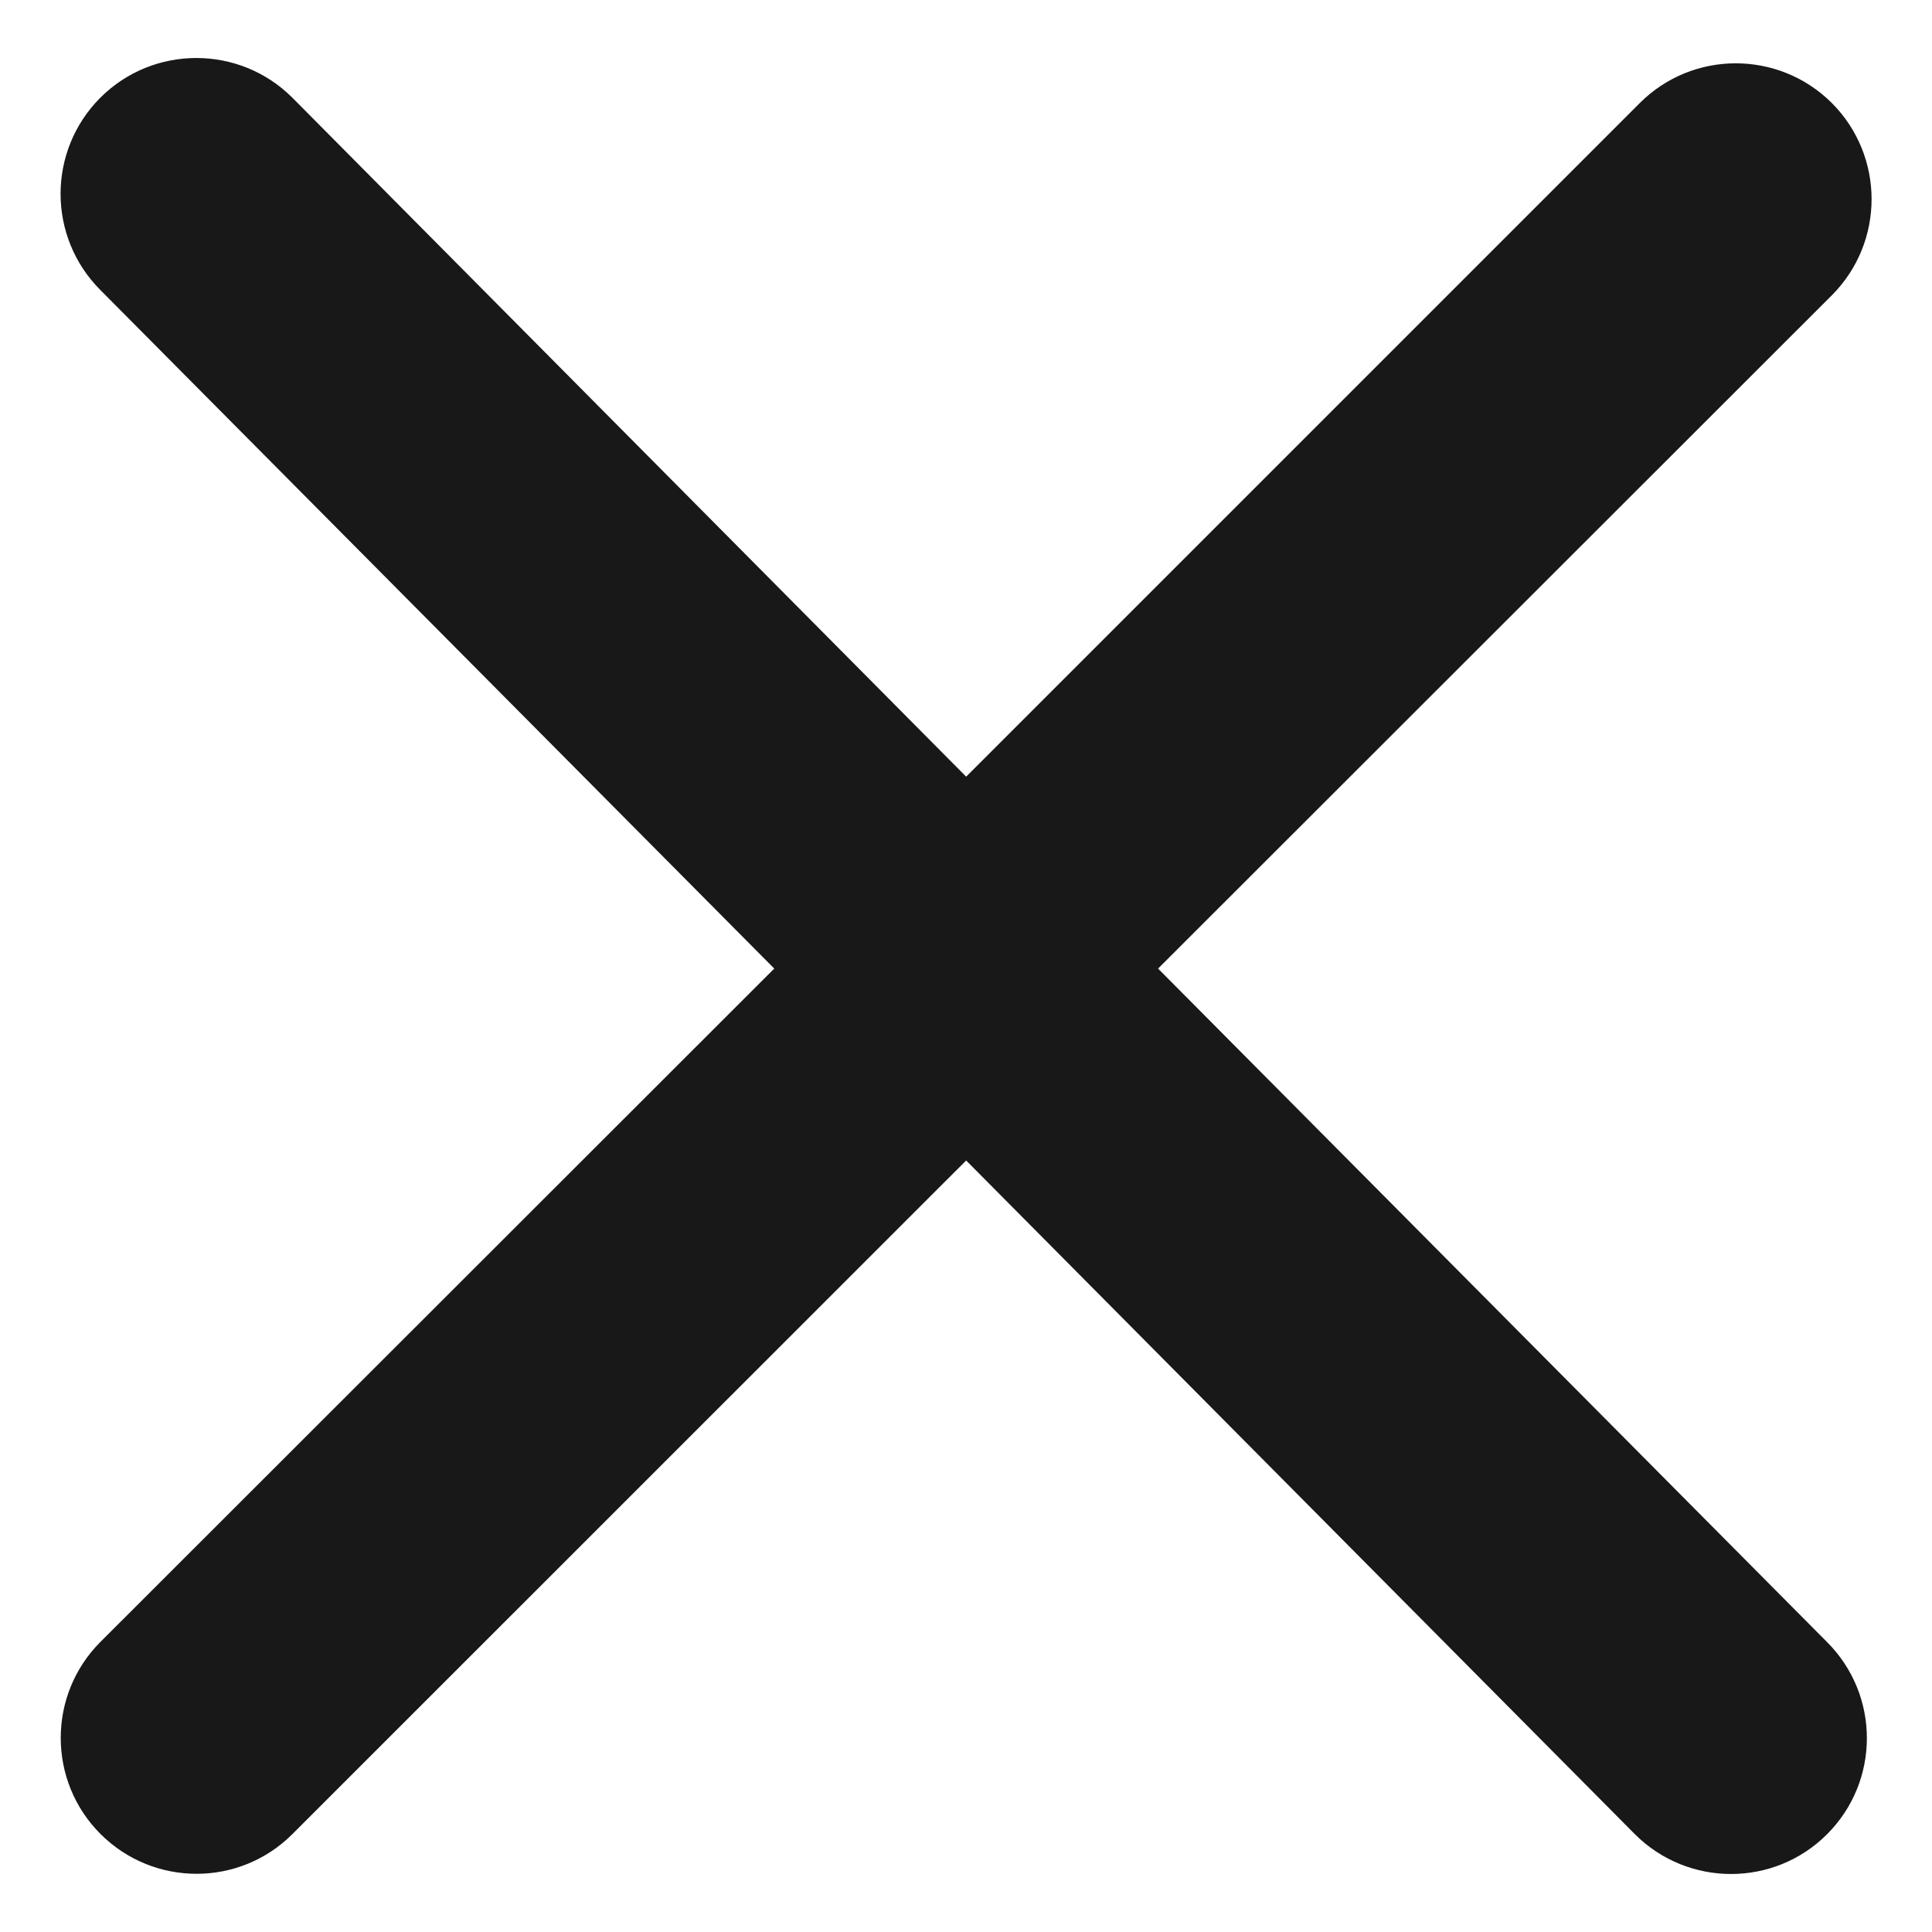 <svg width="12" height="12" viewBox="0 0 12 12" fill="none" xmlns="http://www.w3.org/2000/svg">
<path d="M11.348 10.199C11.678 10.529 11.678 11.063 11.348 11.393C11.019 11.722 10.485 11.722 10.155 11.393L6.001 7.208L1.817 11.391C1.488 11.721 0.954 11.721 0.624 11.391C0.295 11.062 0.295 10.527 0.624 10.198L4.809 6.016L0.623 1.801C0.294 1.471 0.294 0.937 0.623 0.607C0.952 0.278 1.487 0.278 1.816 0.607L6.001 4.824L10.185 0.64C10.514 0.311 11.048 0.311 11.378 0.64C11.707 0.97 11.707 1.504 11.378 1.834L7.193 6.016L11.348 10.199Z" fill="#181818"/>
</svg>
